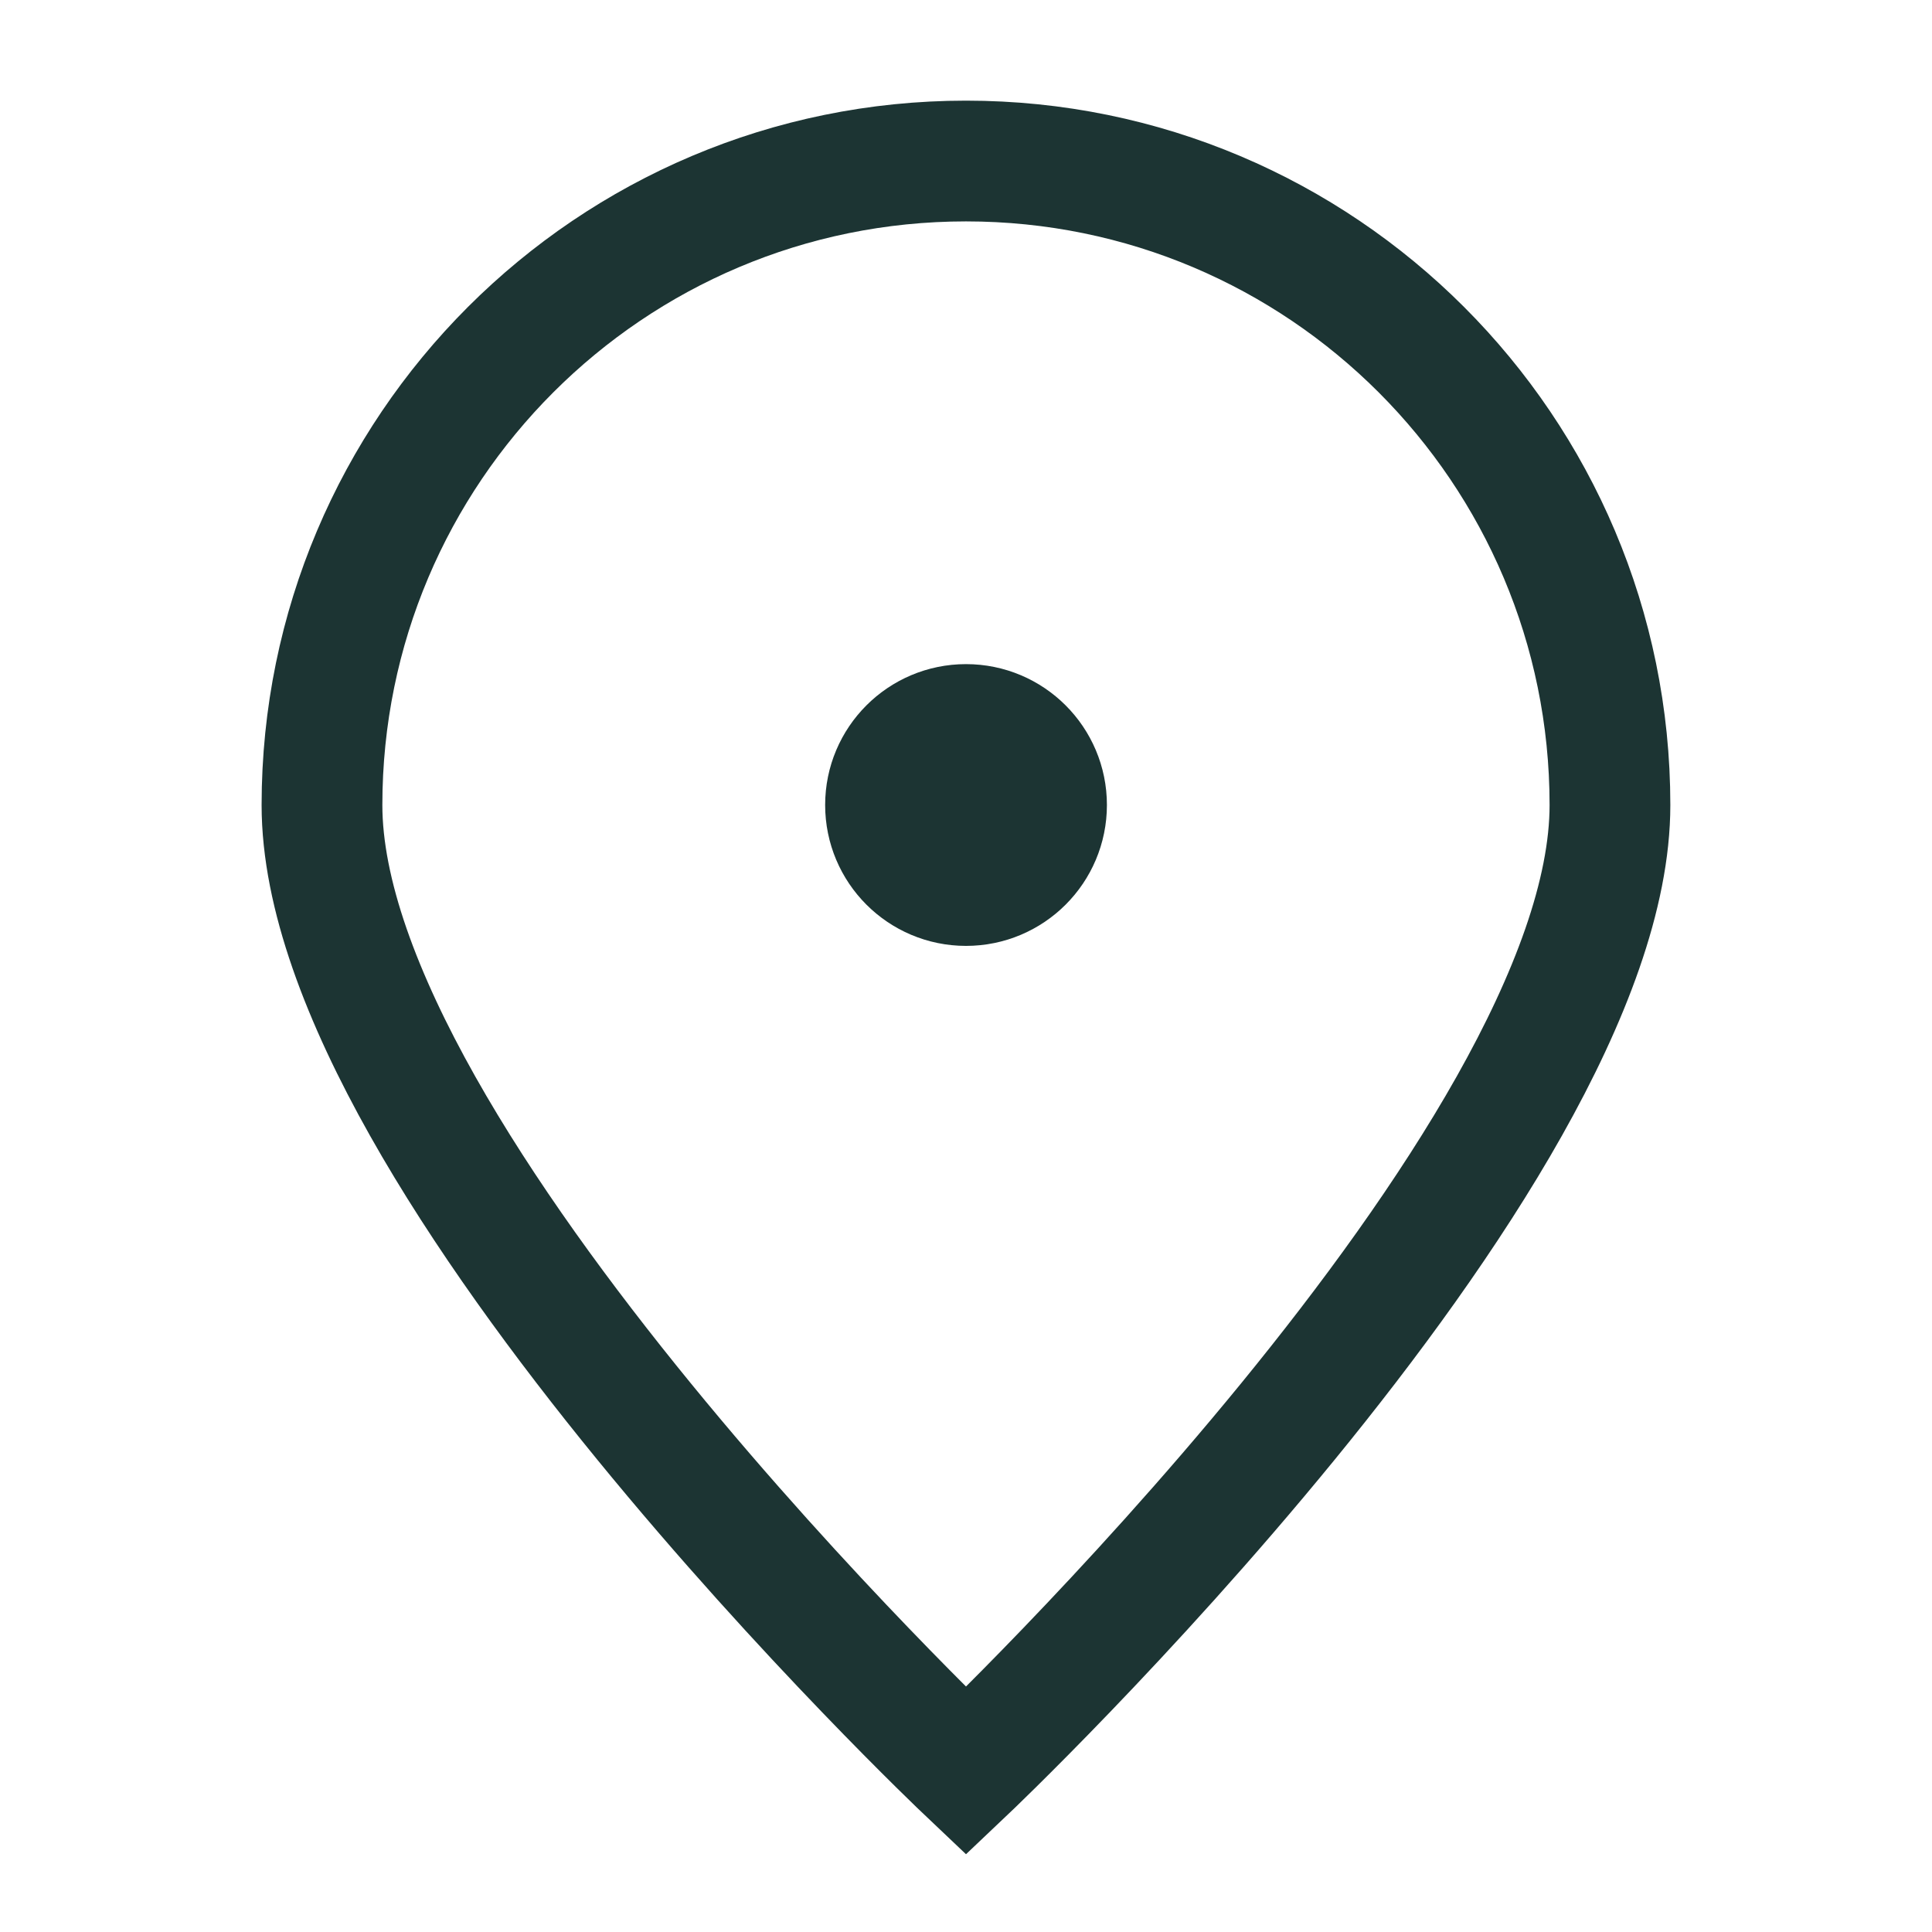<svg width="32" height="32" viewBox="0 0 32 32" fill="none" xmlns="http://www.w3.org/2000/svg">
<path d="M26.666 13.334C26.666 19.225 16 29.334 16 29.334C16 29.334 5.333 19.225 5.333 13.334C5.333 7.443 10.109 2.667 16 2.667C21.891 2.667 26.666 7.443 26.666 13.334Z" stroke="#1C3433" stroke-width="2"/>
<path d="M16 14.667C16.737 14.667 17.334 14.07 17.334 13.333C17.334 12.597 16.737 12 16 12C15.264 12 14.667 12.597 14.667 13.333C14.667 14.07 15.264 14.667 16 14.667Z" fill="#1C3433" stroke="#1C3433" stroke-width="2" stroke-linecap="round" stroke-linejoin="round"/>
</svg>
